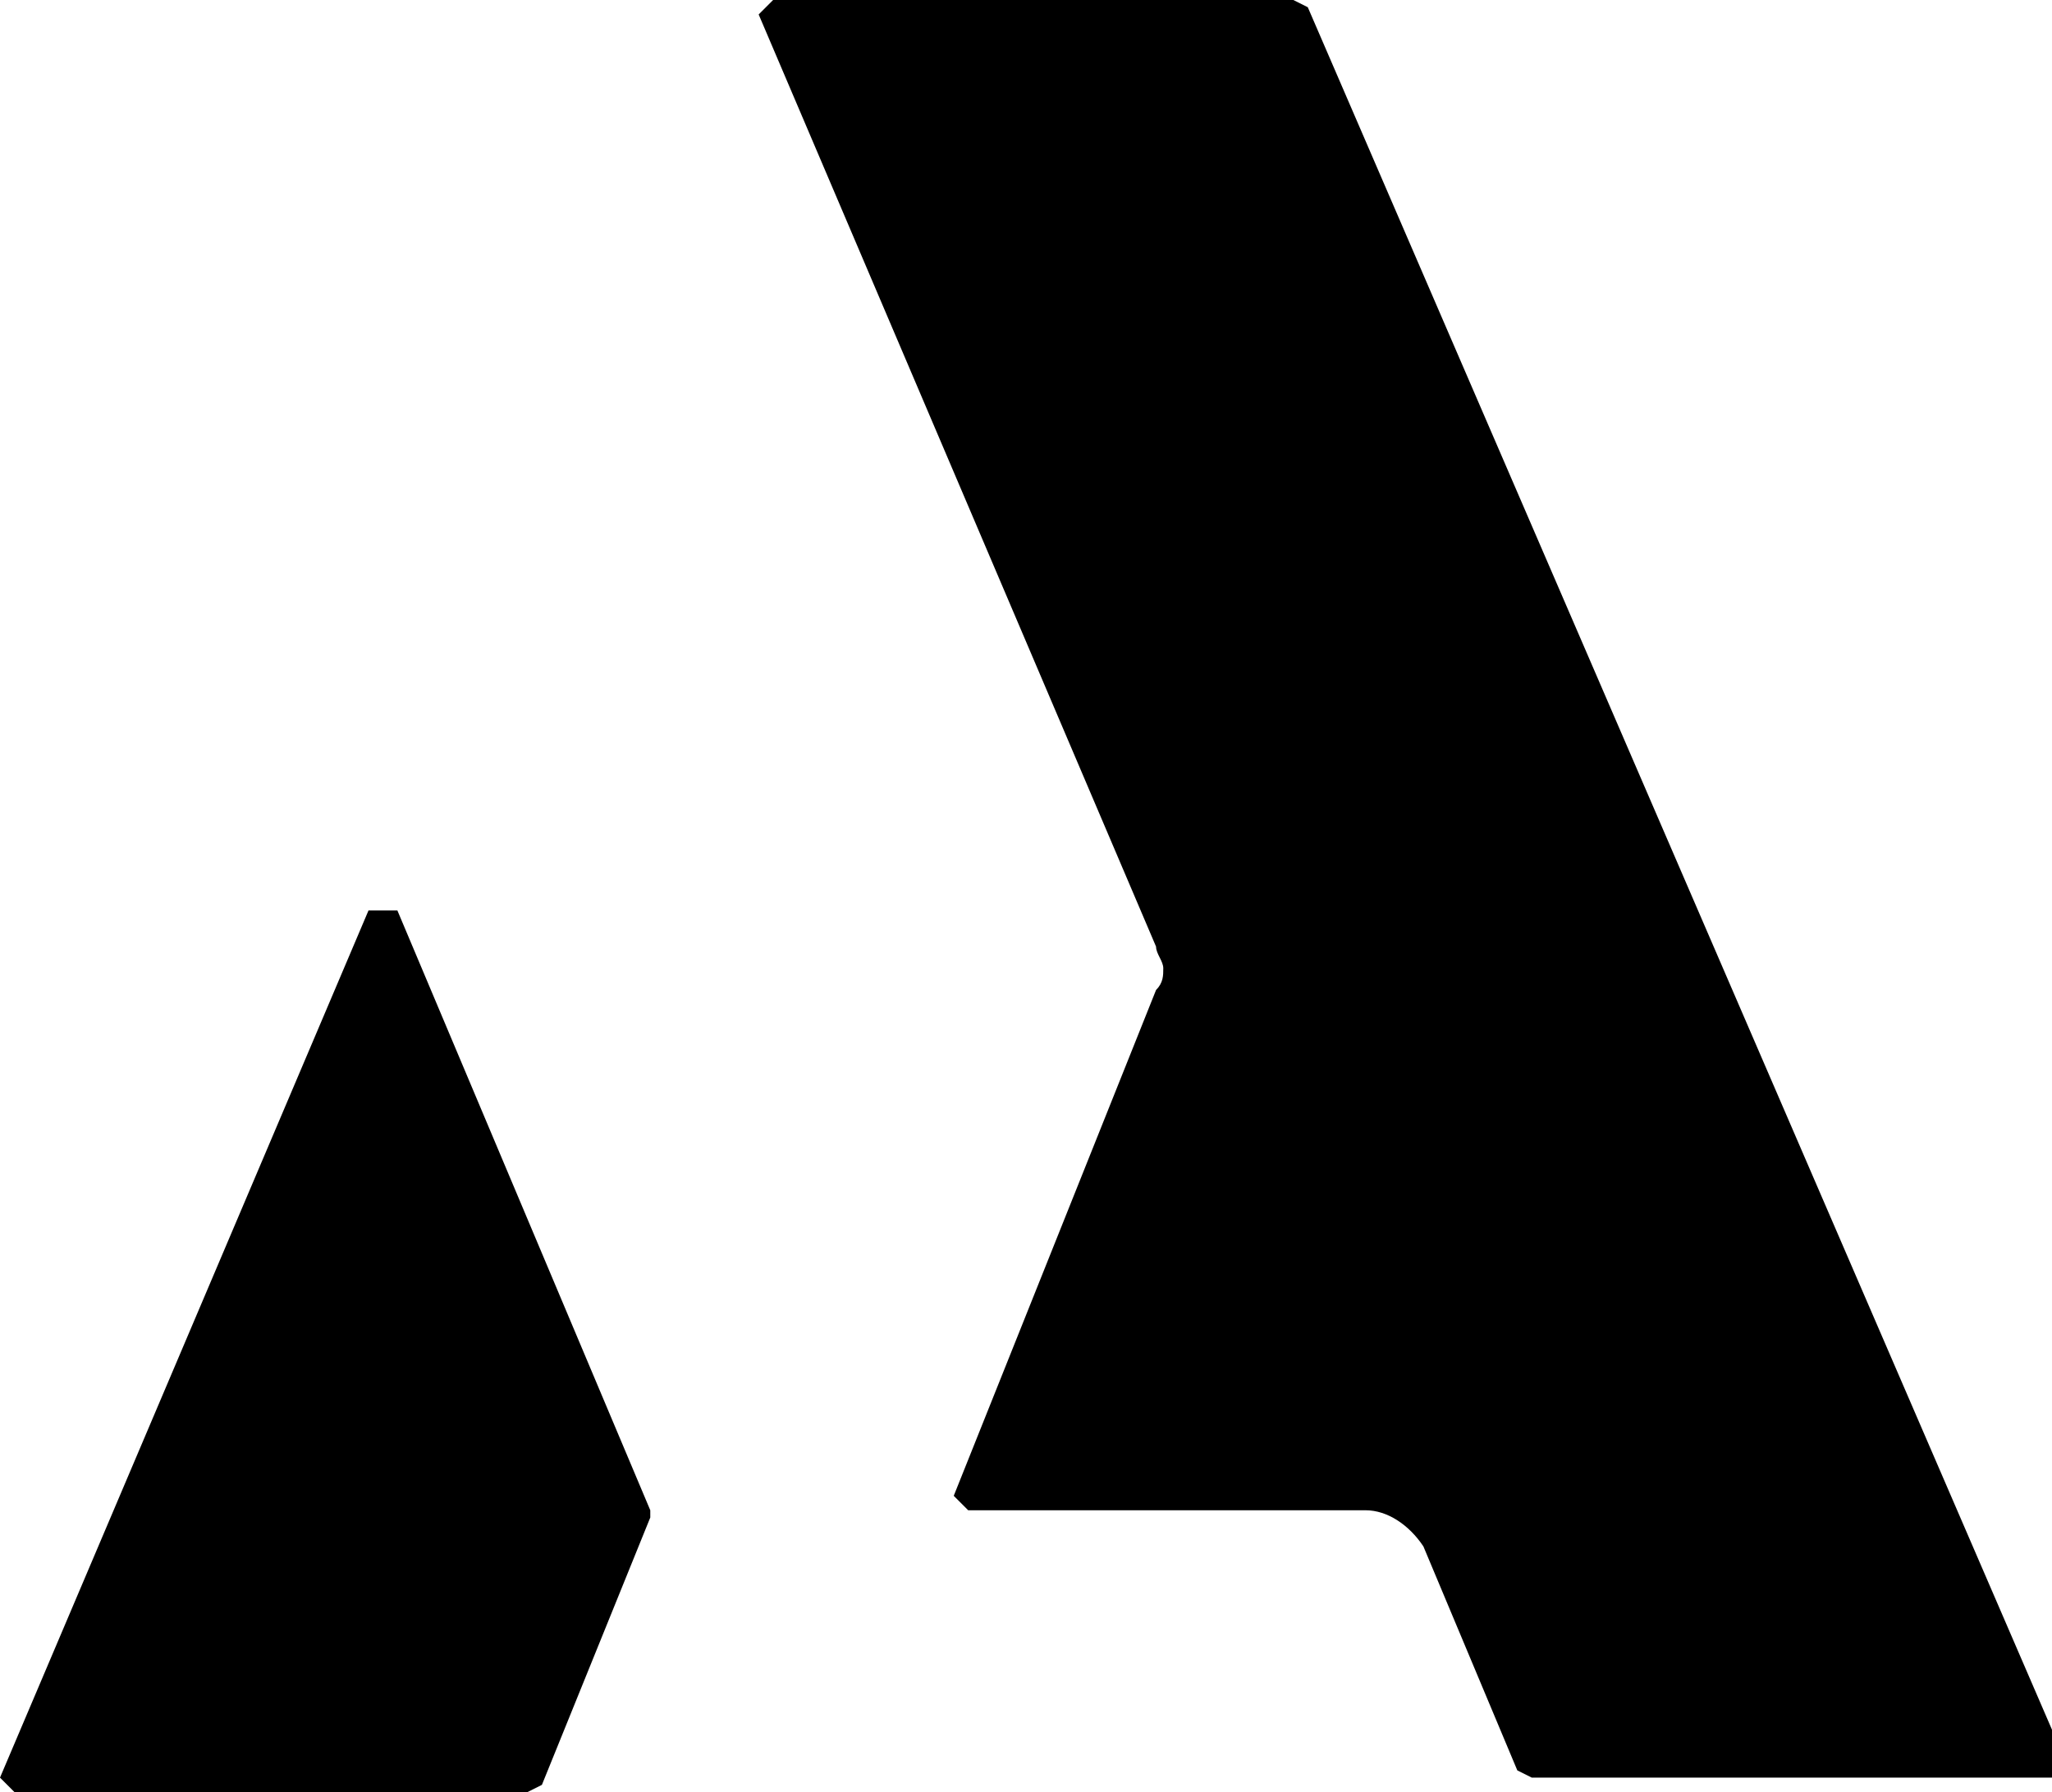 <svg version="1.1" xmlns="http://www.w3.org/2000/svg" xmlns:xlink="http://www.w3.org/1999/xlink" x="0px" y="0px" viewBox="0 0 28.4 24.8" style="enable-background:new 0 0 28.4 24.8;" xml:space="preserve">
<g>
	<polygon class="st0" points="0,24.6 0.2,24.8 7.3,24.8 7.5,24.7 9,21 9,20.9 5.5,12.6 5.1,12.6"/>
	<g>
		<path class="st0" d="M18.1,0.1L17.9,0h-7.2l-0.2,0.2L16,13.1c0,0.1,0.1,0.2,0.1,0.3c0,0.1,0,0.2-0.1,0.3l-2.8,7l0.2,0.2h5.5 c0.3,0,0.6,0.2,0.8,0.5l1.3,3.1l0.2,0.1h7.2l0.2-0.2L18.1,0.1z"/>
	</g>
</g>
</svg>
